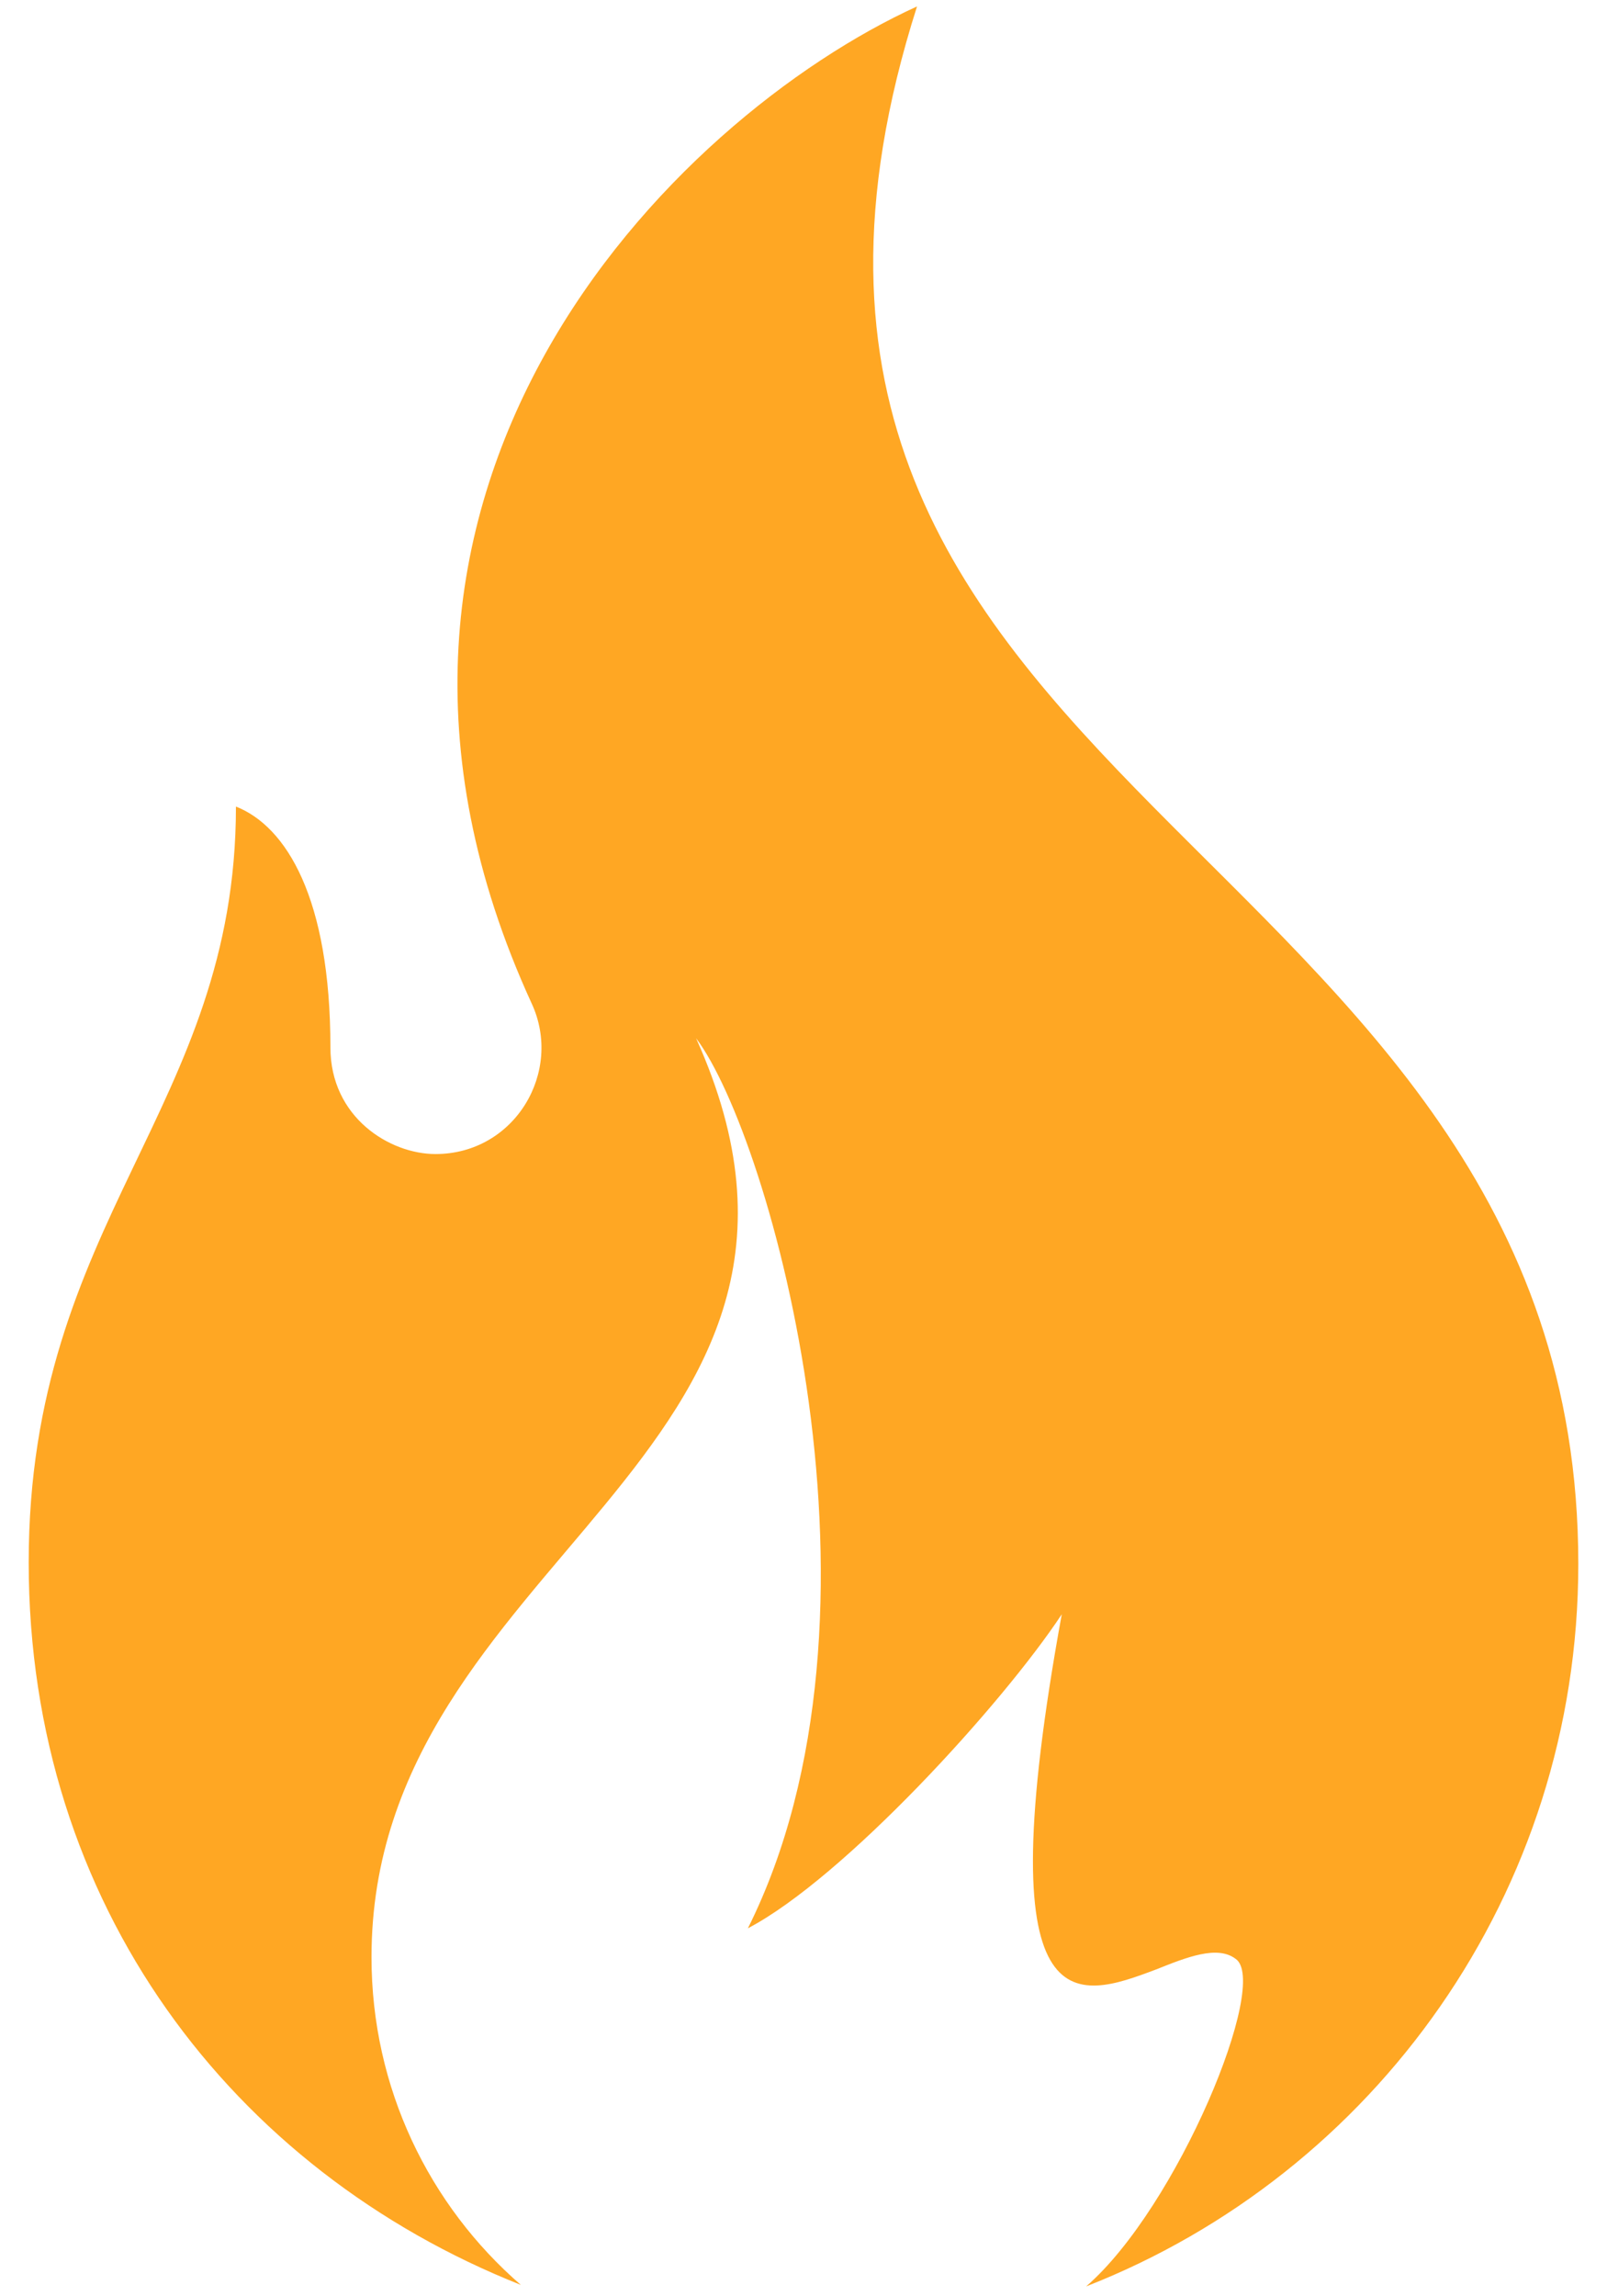 <svg width="28" height="40" viewBox="0 0 28 40" fill="none" xmlns="http://www.w3.org/2000/svg">
<g id="Matchain fire logo 1" clip-path="url(#clip0_1800_9265)">
<path id="Vector" fill-rule="evenodd" clip-rule="evenodd" d="M9.261 17.474C9.819 18.669 8.969 20.103 7.588 20.103C6.792 20.103 5.757 19.466 5.757 18.244C5.757 15.643 4.987 14.395 4.111 14.05C4.111 19.306 0.5 21.244 0.5 27.218C0.5 33.191 4.058 37.811 9.075 39.802C7.482 38.421 6.473 36.377 6.473 34.094C6.473 27.138 15.42 25.386 12.128 18.085C13.429 19.811 15.765 28.12 13.031 33.59C14.704 32.713 17.465 29.687 18.5 28.12C17.173 35.395 18.739 34.837 20.146 34.306C20.677 34.094 21.208 33.882 21.526 34.12C22.137 34.519 20.518 38.448 18.925 39.828C23.942 37.864 27.5 32.979 27.5 27.244C27.5 14.501 11.597 13.864 15.978 0.112C11.73 2.05 5.173 8.554 9.261 17.474Z" fill="#FFA723"/>
</g>
<defs>
<clipPath id="clip0_1800_9265">
<rect width="27" height="39.777" fill="white" transform="translate(0.5 0.112)"/>
</clipPath>
</defs>
</svg>
